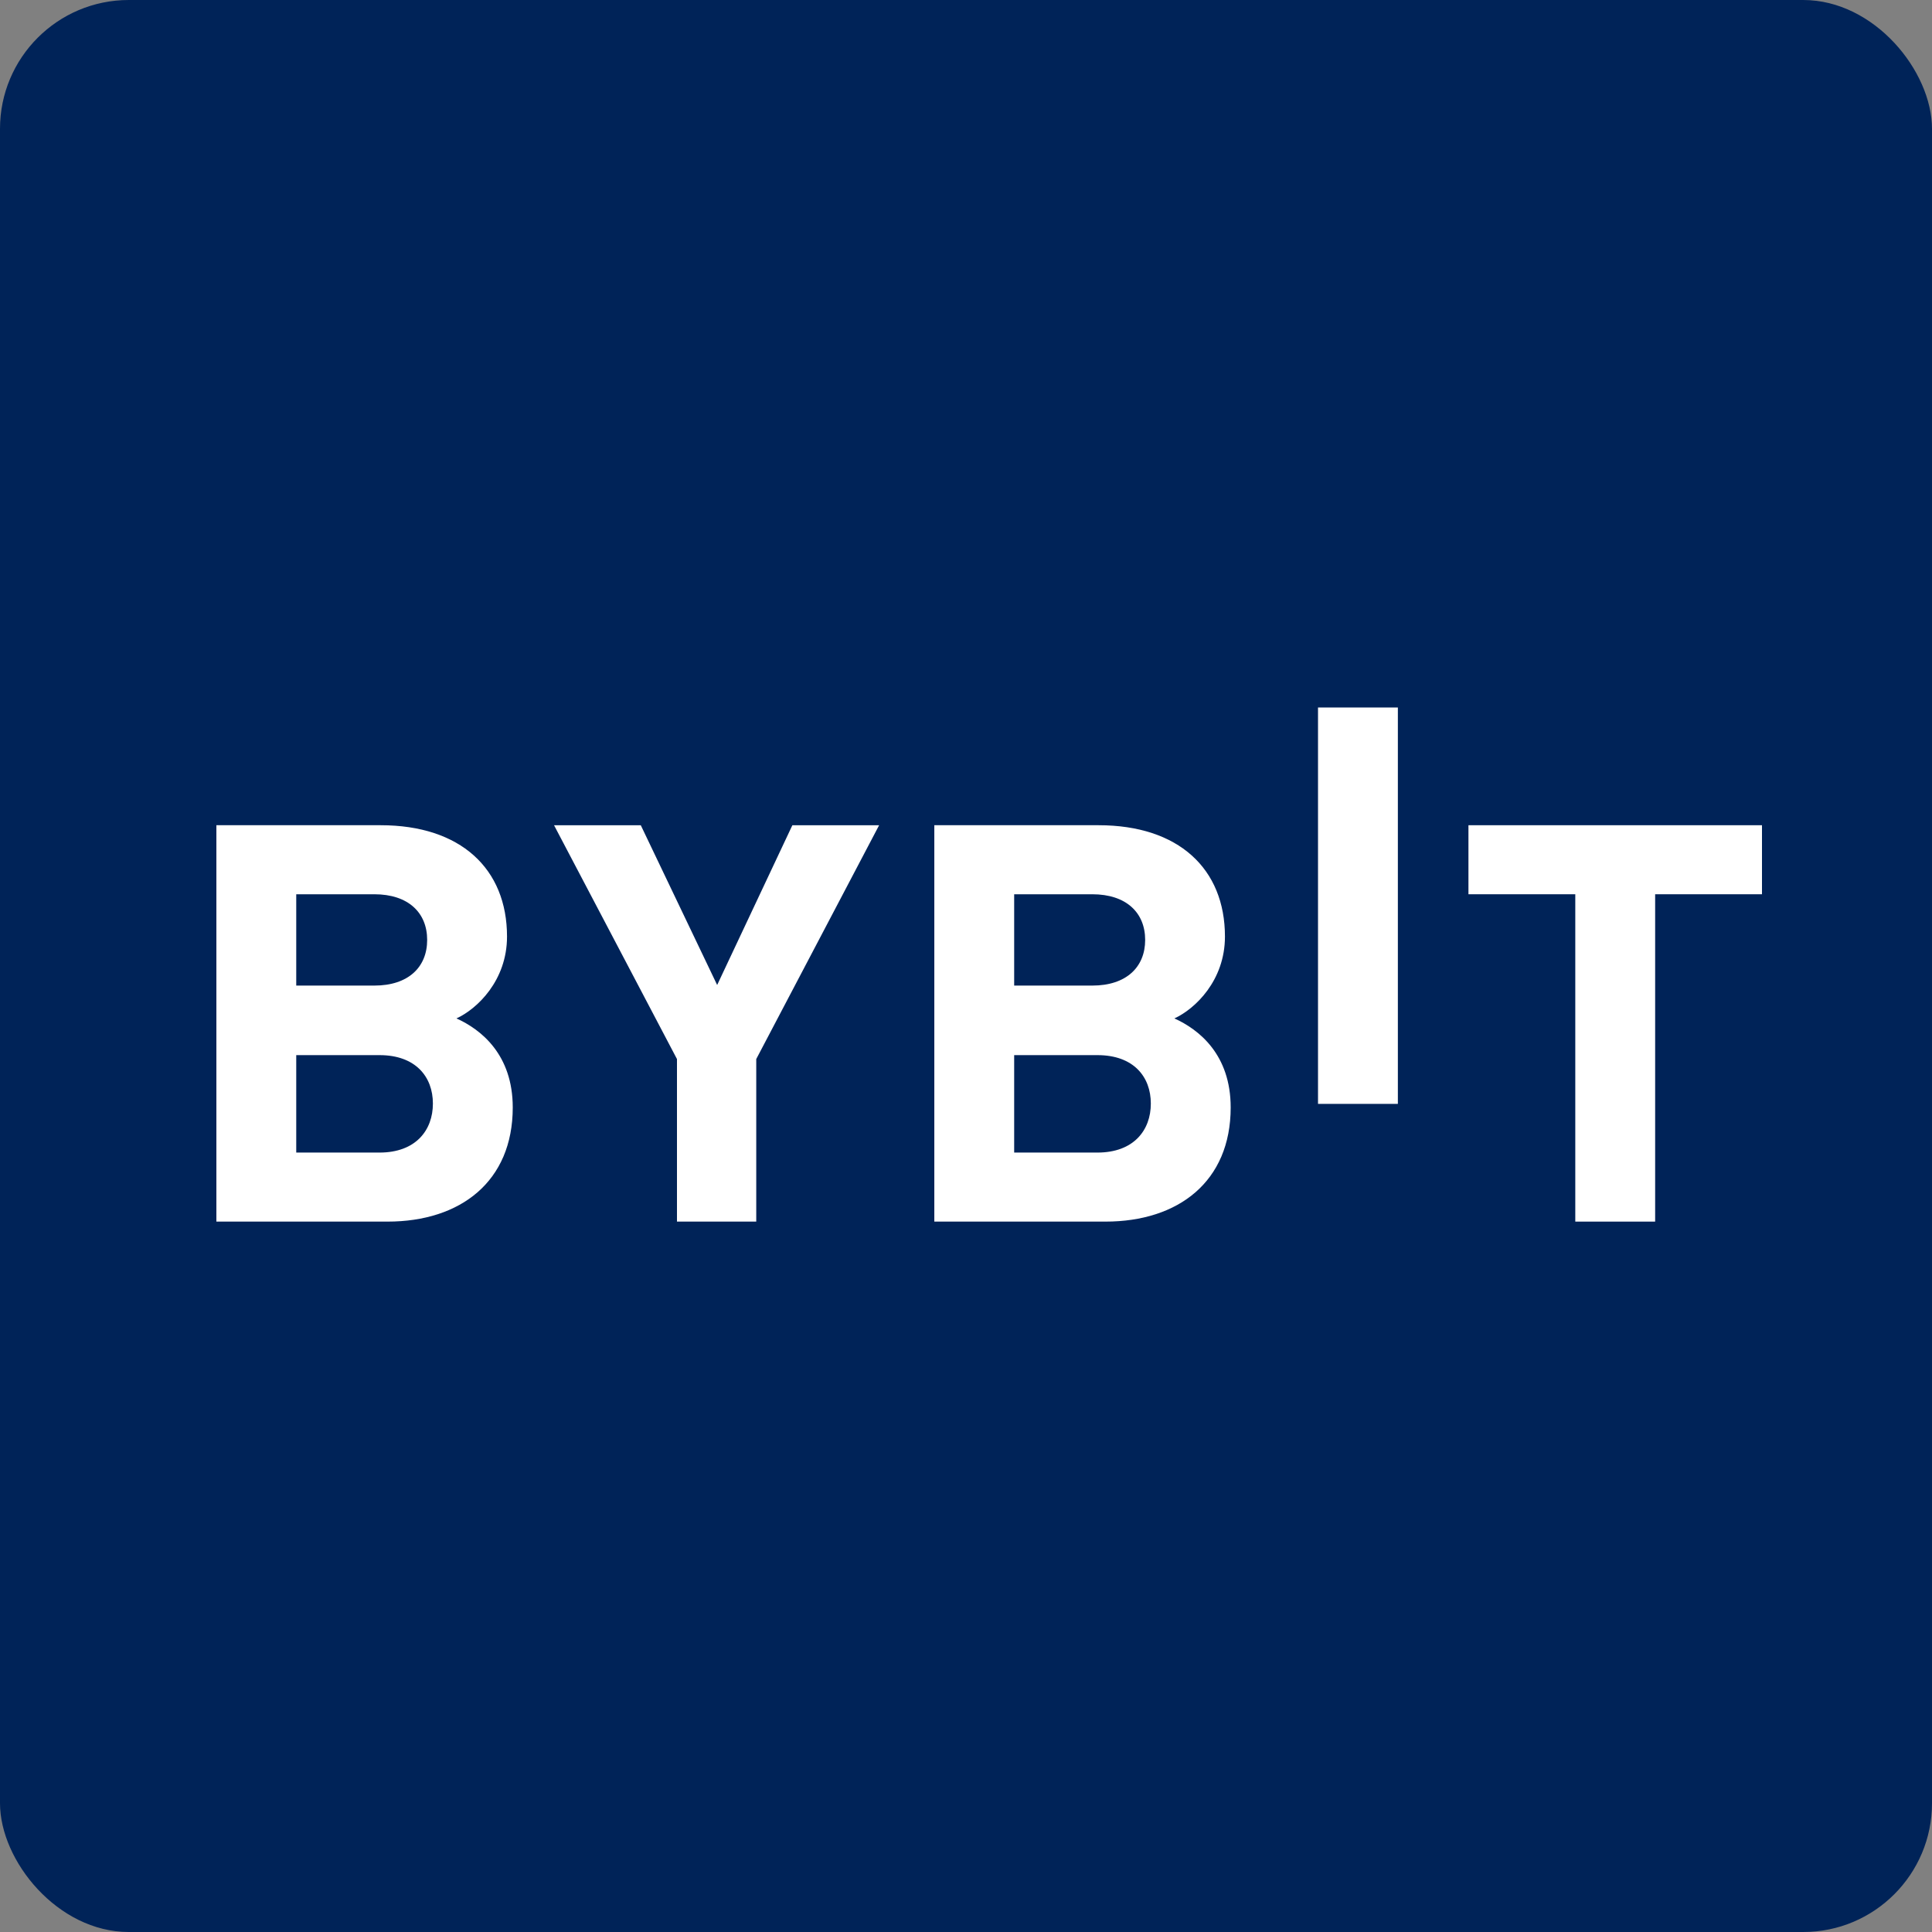 <svg fill="none" height="30" viewBox="0 0 30 30" width="30" xmlns="http://www.w3.org/2000/svg" xmlns:xlink="http://www.w3.org/1999/xlink"><rect x="0" y="0" width="30" height="30" fill="#808080" stroke="none"/><clipPath id="a"><path d="m3.36 10.16h24v9.36h-24z"/></clipPath><rect fill="#002358" height="30" rx="2" width="30"/><g clip-path="url(#a)" fill="#fff"><path d="m20.466 17.141v-6.155h1.24v6.155z"/><path d="m6.018 18.969h-2.658v-6.155h2.551c1.24 0 1.962.674 1.962 1.729 0 .683-.464 1.124-.785 1.271.383.173.874.562.874 1.383 0 1.149-.811 1.772-1.944 1.772zm-.205-5.083h-1.213v1.418h1.213c.526 0 .82-.285.82-.709 0-.423-.294-.709-.82-.709zm.08 2.498h-1.293v1.513h1.293c.562 0 .829-.346.829-.761 0-.415-.268-.752-.829-.752z"/><path d="m11.743 16.445v2.524h-1.231v-2.524l-1.909-3.631h1.347l1.186 2.481 1.168-2.481h1.347z"/><path d="m17.166 18.969h-2.658v-6.155h2.551c1.24 0 1.962.674 1.962 1.729 0 .683-.464 1.124-.785 1.271.383.173.874.562.874 1.383 0 1.149-.811 1.772-1.944 1.772zm-.205-5.083h-1.213v1.418h1.213c.526 0 .821-.285.821-.709 0-.423-.294-.709-.821-.709zm.08 2.498h-1.293v1.513h1.293c.562 0 .829-.346.829-.761 0-.415-.267-.752-.829-.752z"/><path d="m25.701 13.886v5.083h-1.24v-5.083h-1.659v-1.072h4.558v1.072z"/></g></svg>